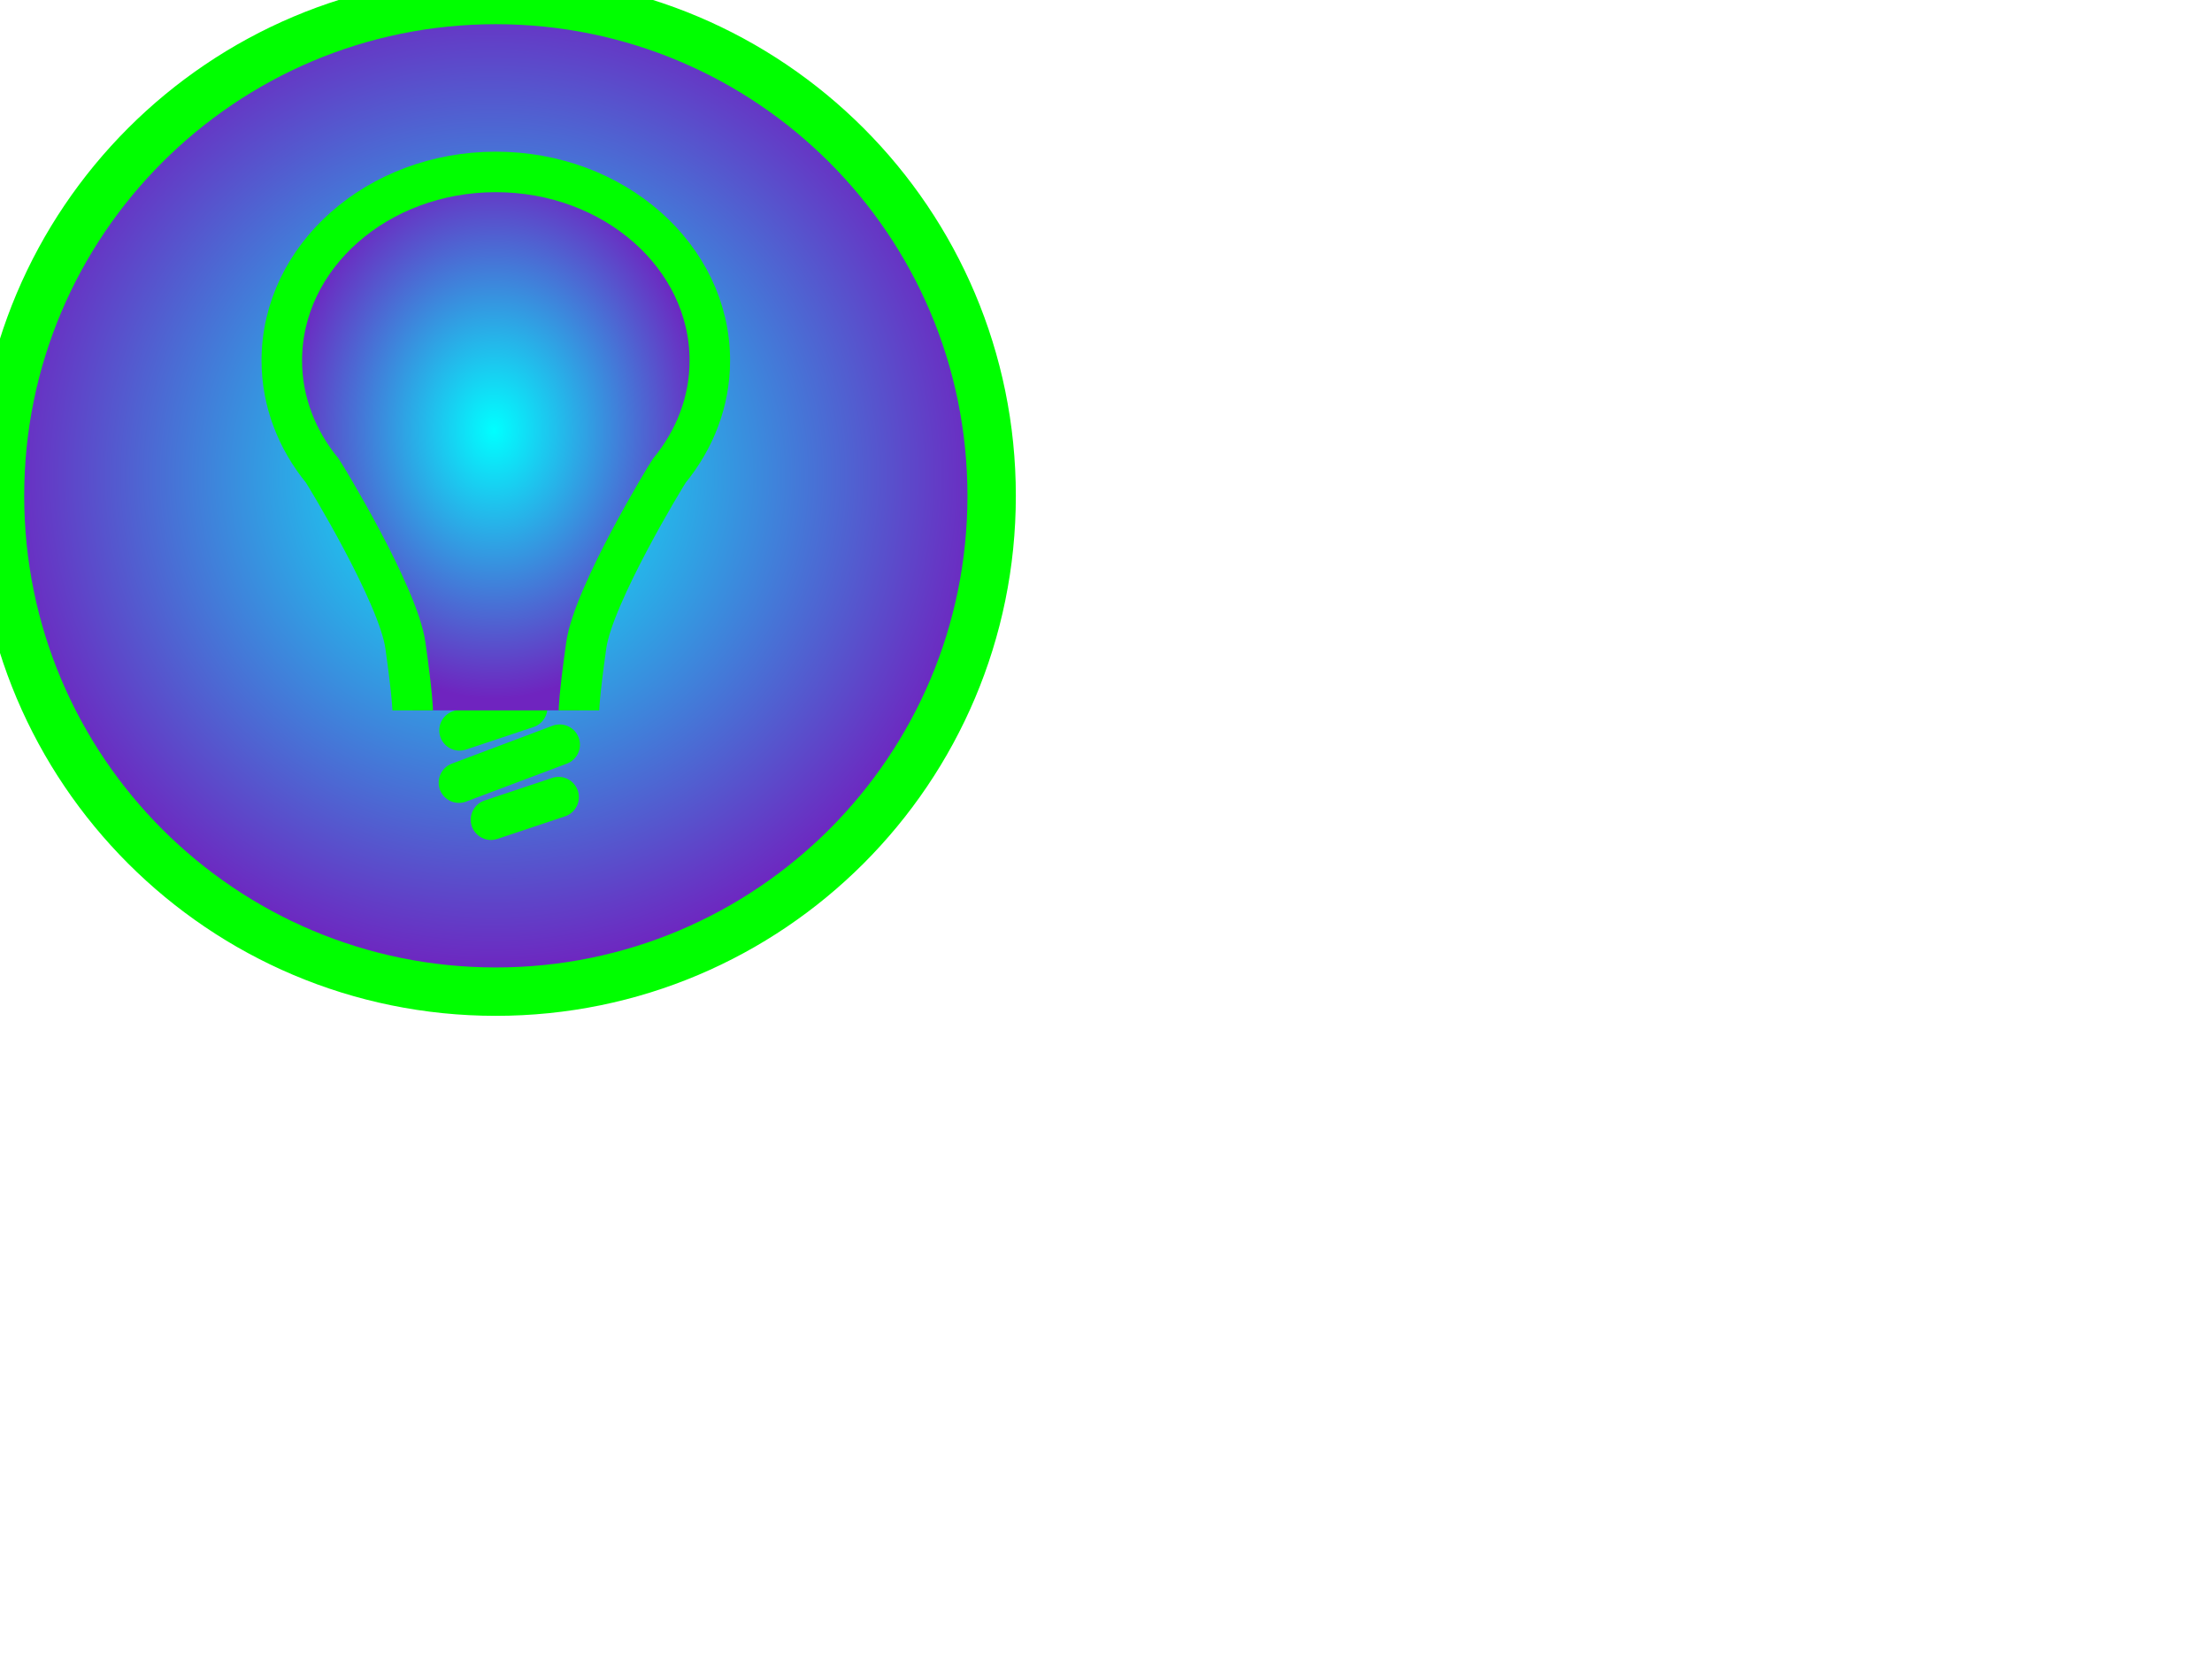 <?xml version="1.0"?><svg width="640" height="480" xmlns="http://www.w3.org/2000/svg">
 <defs>
  <radialGradient fy="0.48" fx="0.496" r="0.5" cy="0.48" cx="0.496" id="svg_8">
   <stop stop-color="#00ffff" offset="0"/>
   <stop stop-color="#6f24bf" offset="1"/>
  </radialGradient>
 </defs>
 <g>
  <title>Layer 1</title>
  <g id="layer1">
   <path fill="url(#svg_8)" stroke="#00ff00" stroke-width="14" d="m286.914,143.457c0,79.229 -64.228,143.457 -143.457,143.457c-79.229,0 -143.457,-64.228 -143.457,-143.457c0,-79.229 64.228,-143.457 143.457,-143.457c79.229,0 143.457,64.228 143.457,143.457z" id="path3794-1"/>
   <g stroke-width="11.722" stroke-miterlimit="4" id="g4663">
    <path fill="url(#svg_8)" stroke="#00ff00" stroke-width="11.722" stroke-linecap="round" stroke-miterlimit="4" id="path3986-6" d="m132.951,211.319l19.567,-6.533"/>
    <path fill="url(#svg_8)" stroke="#00ff00" stroke-width="11.722" stroke-linecap="round" stroke-miterlimit="4" id="path3986-6-5" d="m132.78,226.44l29.158,-10.978"/>
    <path fill="url(#svg_8)" stroke="#00ff00" stroke-width="11.722" stroke-linecap="round" stroke-miterlimit="4" id="path3986-6-6" d="m142.057,237.167l19.567,-6.533"/>
    <path fill="url(#svg_8)" stroke="#00ff00" stroke-width="11.722" stroke-miterlimit="4" d="m167.512,205.54c0,0 0,-3.968 2.112,-18.855c2.082,-14.619 23.159,-49.27 24.029,-50.491c7.347,-8.972 11.723,-19.959 11.723,-31.872c0,-30.14 -27.725,-54.577 -61.919,-54.577c-34.197,0 -61.921,24.437 -61.921,54.577c0,11.912 4.376,22.899 11.721,31.872c0.869,1.221 21.951,35.873 24.03,50.491c2.115,14.887 2.115,18.855 2.115,18.855" id="path4420"/>
   </g>
  </g>
 </g>
</svg>